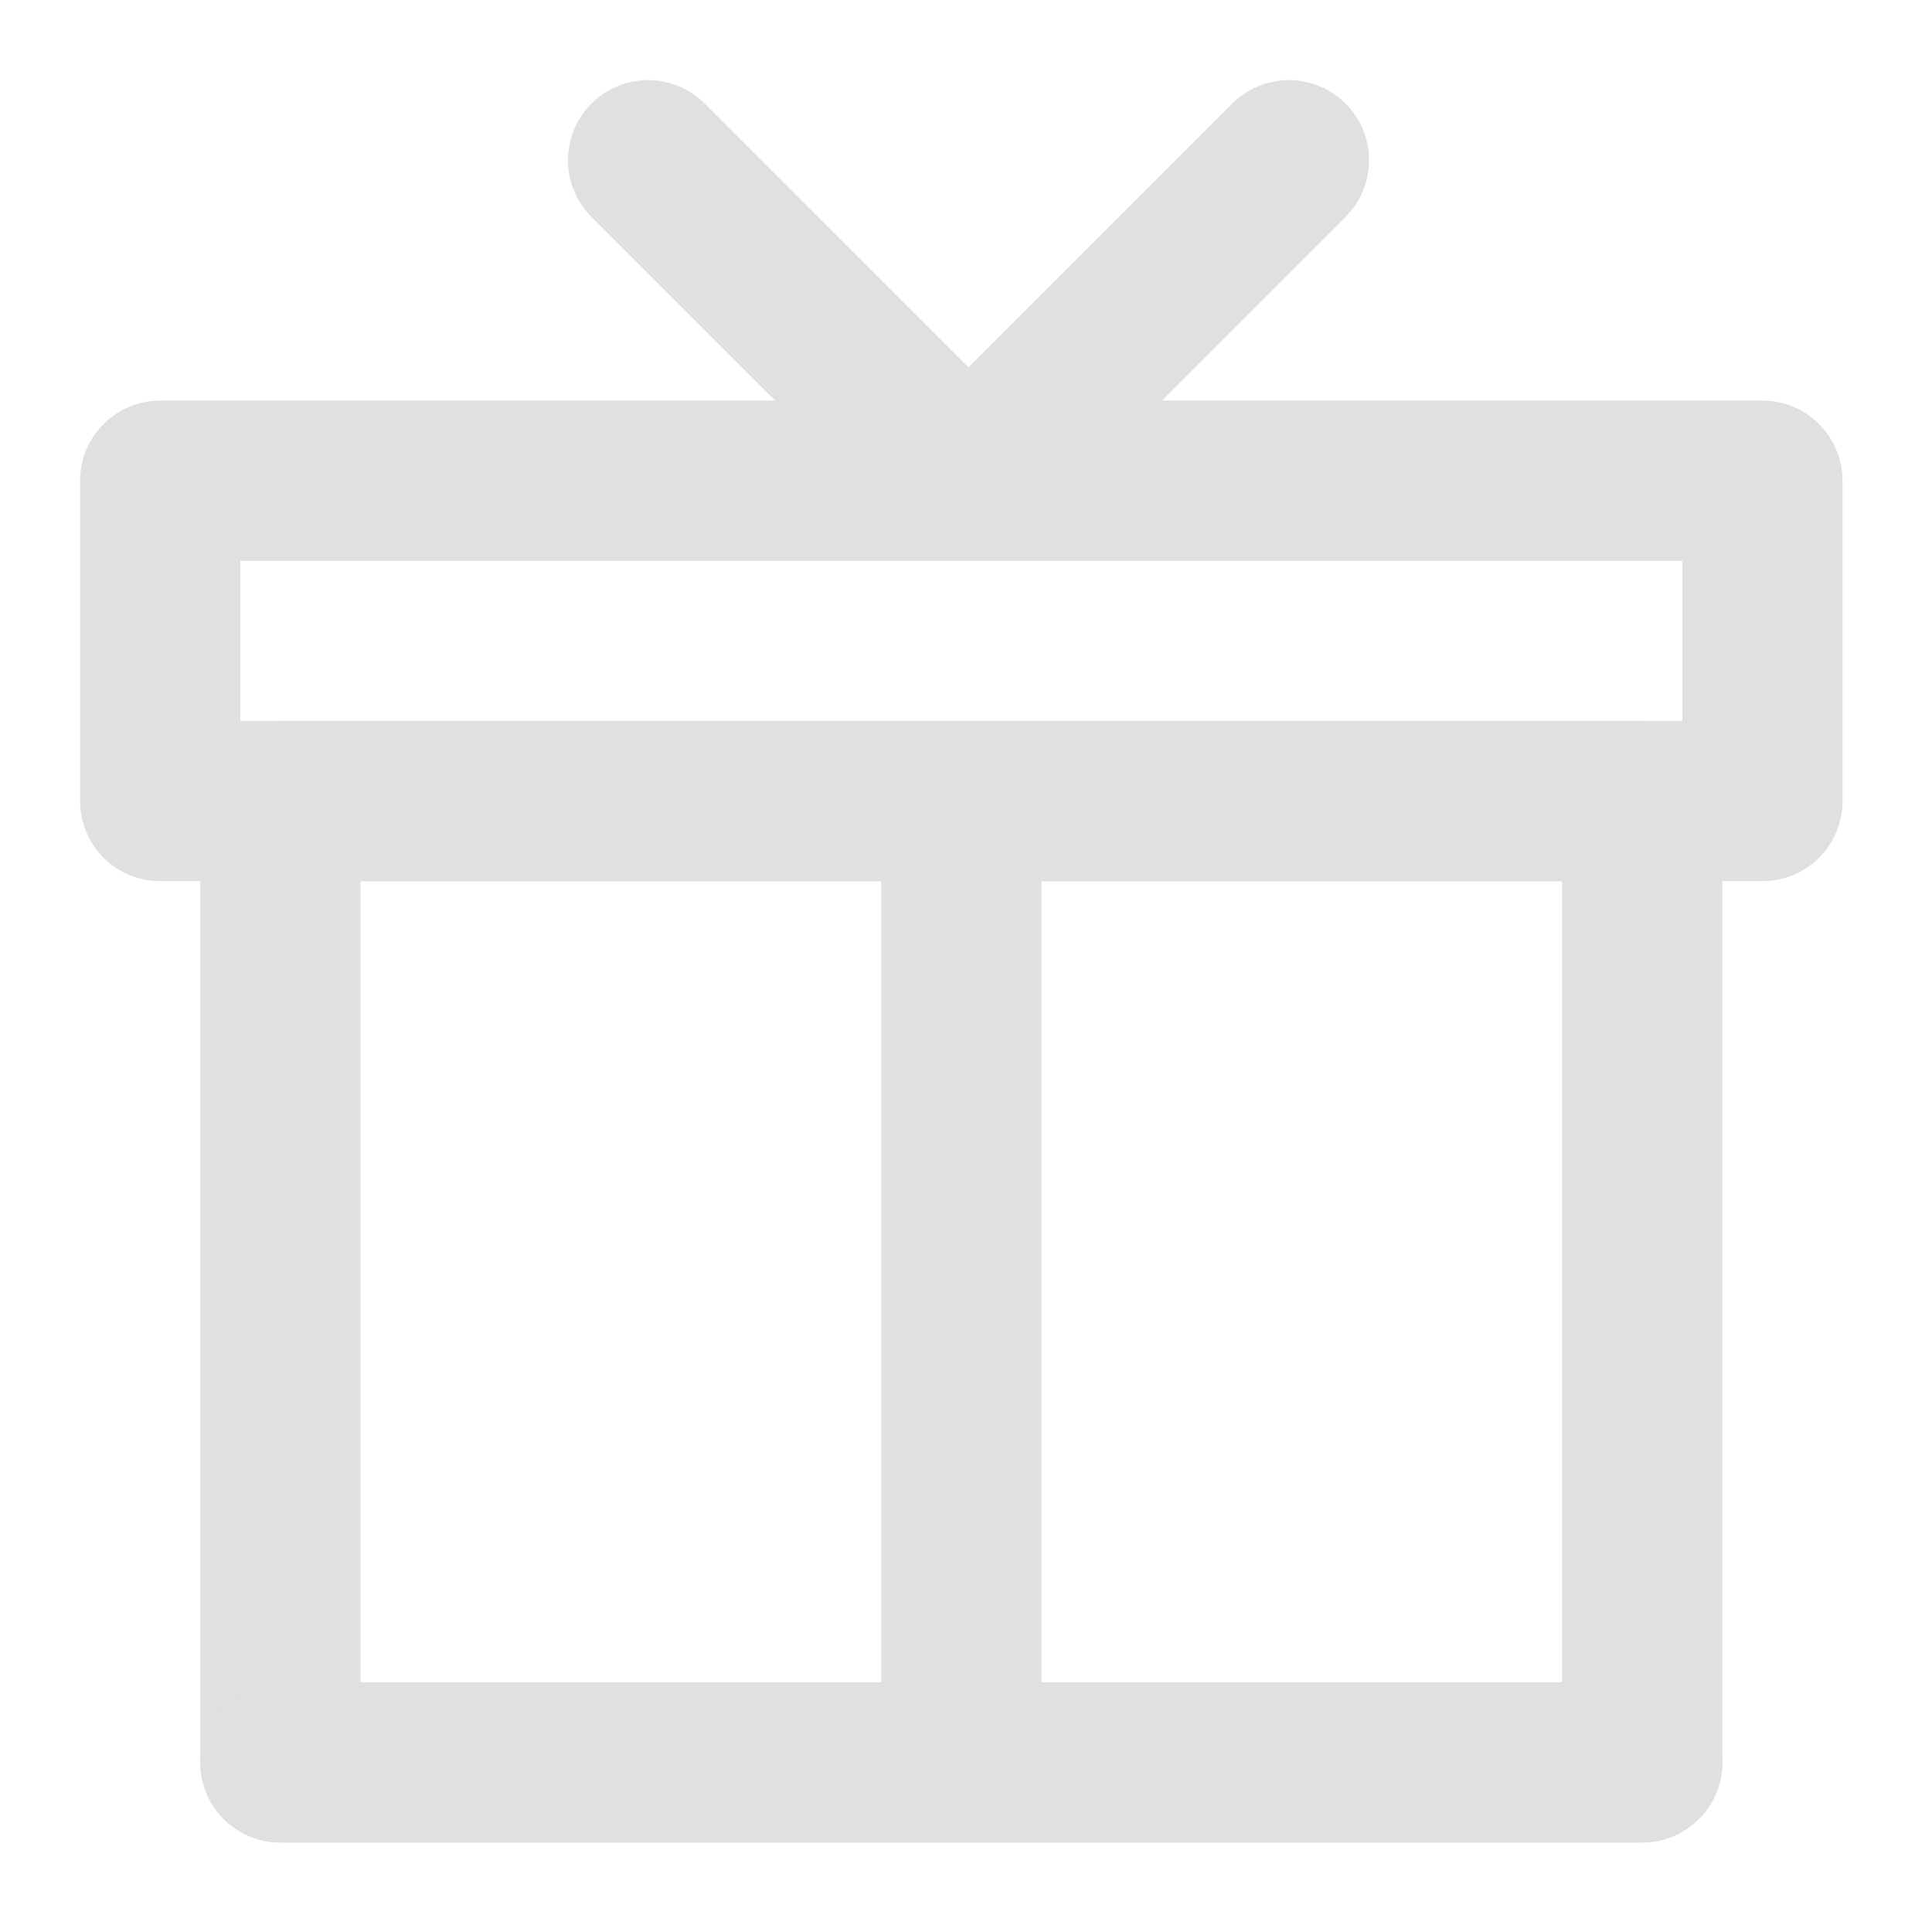 <svg xmlns="http://www.w3.org/2000/svg" fill="none" viewBox="0 0 158 158" height="158" width="158">
<path stroke-linejoin="round" stroke-linecap="round" stroke-width="13.103" stroke="#E0E0E0" d="M53 13.104L79.205 39.309L105.411 13.104"></path>
<path stroke-linejoin="round" stroke-linecap="round" stroke-width="13.103" stroke="#E0E0E0" d="M134.303 144.13V65.514H22.93V144.13H134.303Z"></path>
<path stroke-linejoin="round" stroke-linecap="round" stroke-width="13.103" stroke="#E0E0E0" d="M78.617 144.13V65.514"></path>
<path stroke-linejoin="round" stroke-linecap="round" stroke-width="13.103" stroke="#E0E0E0" d="M134.303 144.129H22.93"></path>
<path stroke-linejoin="round" stroke-width="13.103" stroke="#E0E0E0" d="M144.129 39.309H13.102V65.514H144.129V39.309Z"></path>
</svg>
